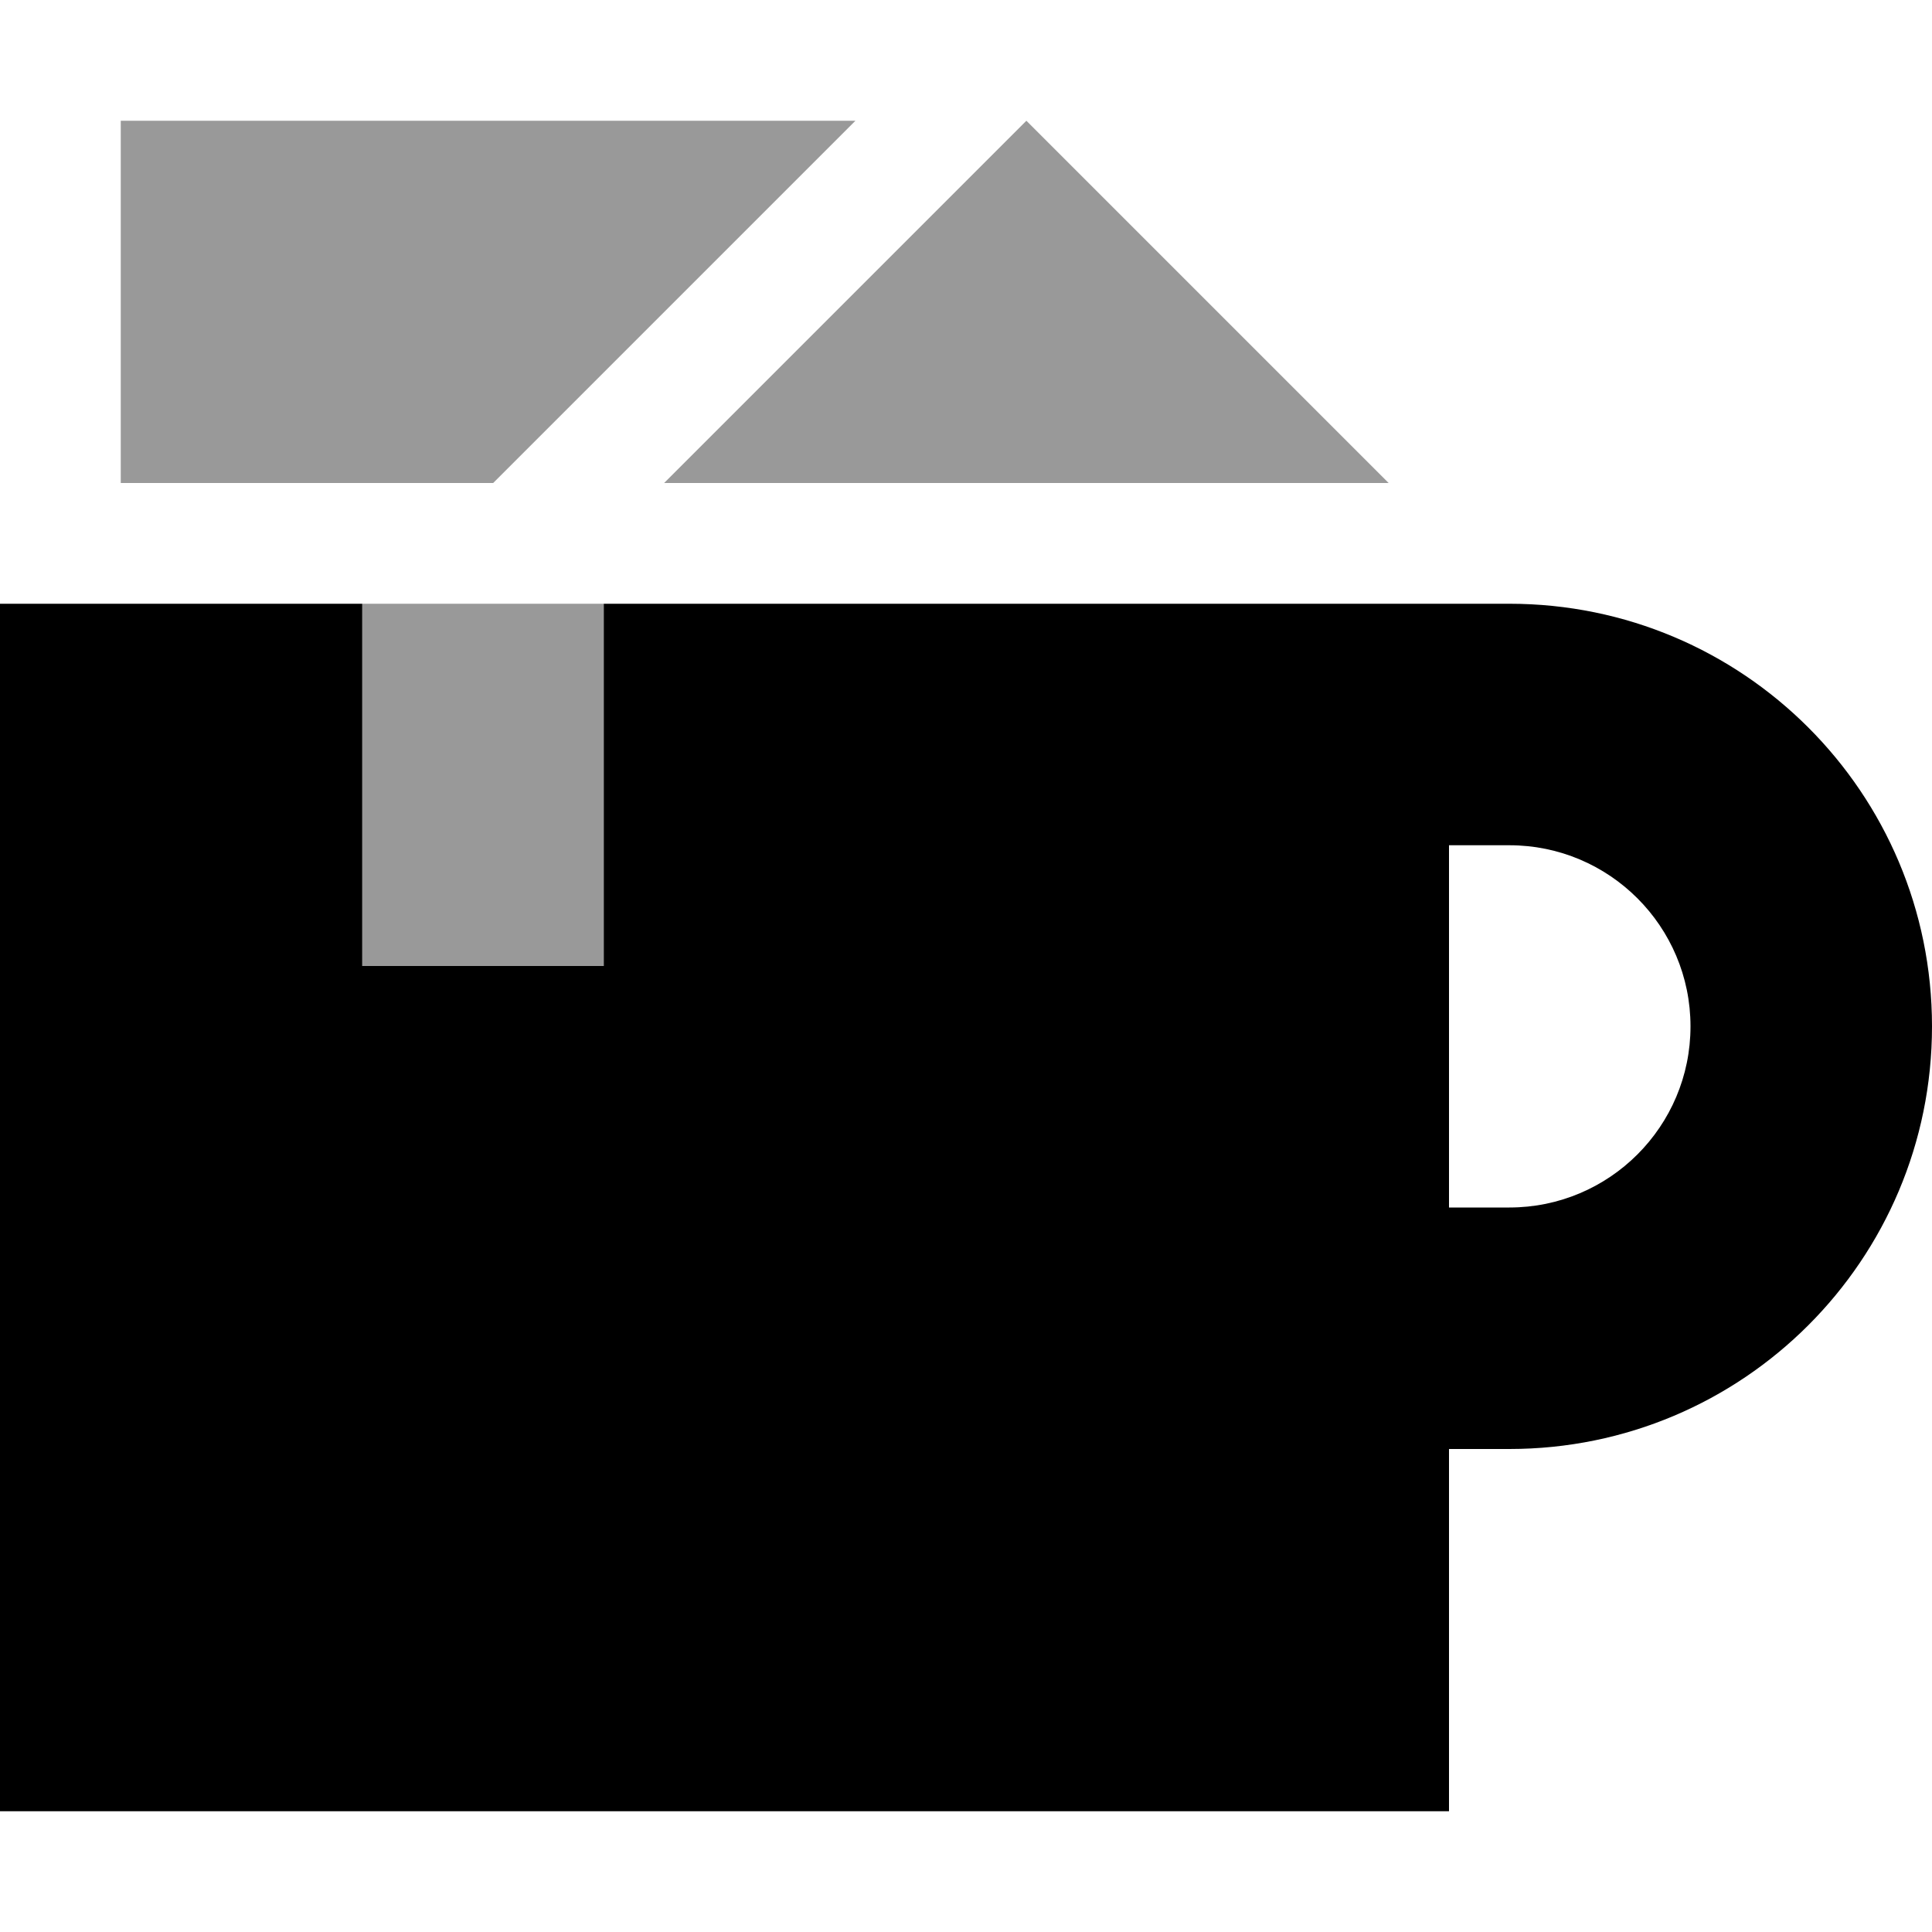 <svg xmlns="http://www.w3.org/2000/svg" viewBox="0 0 512 512"><!--! Font Awesome Pro 6.7.1 by @fontawesome - https://fontawesome.com License - https://fontawesome.com/license (Commercial License) Copyright 2024 Fonticons, Inc. --><defs><style>.fa-secondary{opacity:.4}</style></defs><path class="fa-secondary" d="M32 32l194.7 0-73.4 73.4L130.7 128 32 128l0-96zM96 160l64 0 0 96-64 0 0-96zm80-32l96-96 96 96-192 0z"/><path class="fa-primary" d="M96 160L0 160 0 480l384 0 0-96 16 0c61.9 0 112-50.1 112-112s-50.1-112-112-112l-16 0-32 0-192 0 0 96-64 0 0-96zM384 320l0-96 16 0c26.5 0 48 21.5 48 48s-21.5 48-48 48l-16 0z"/></svg>